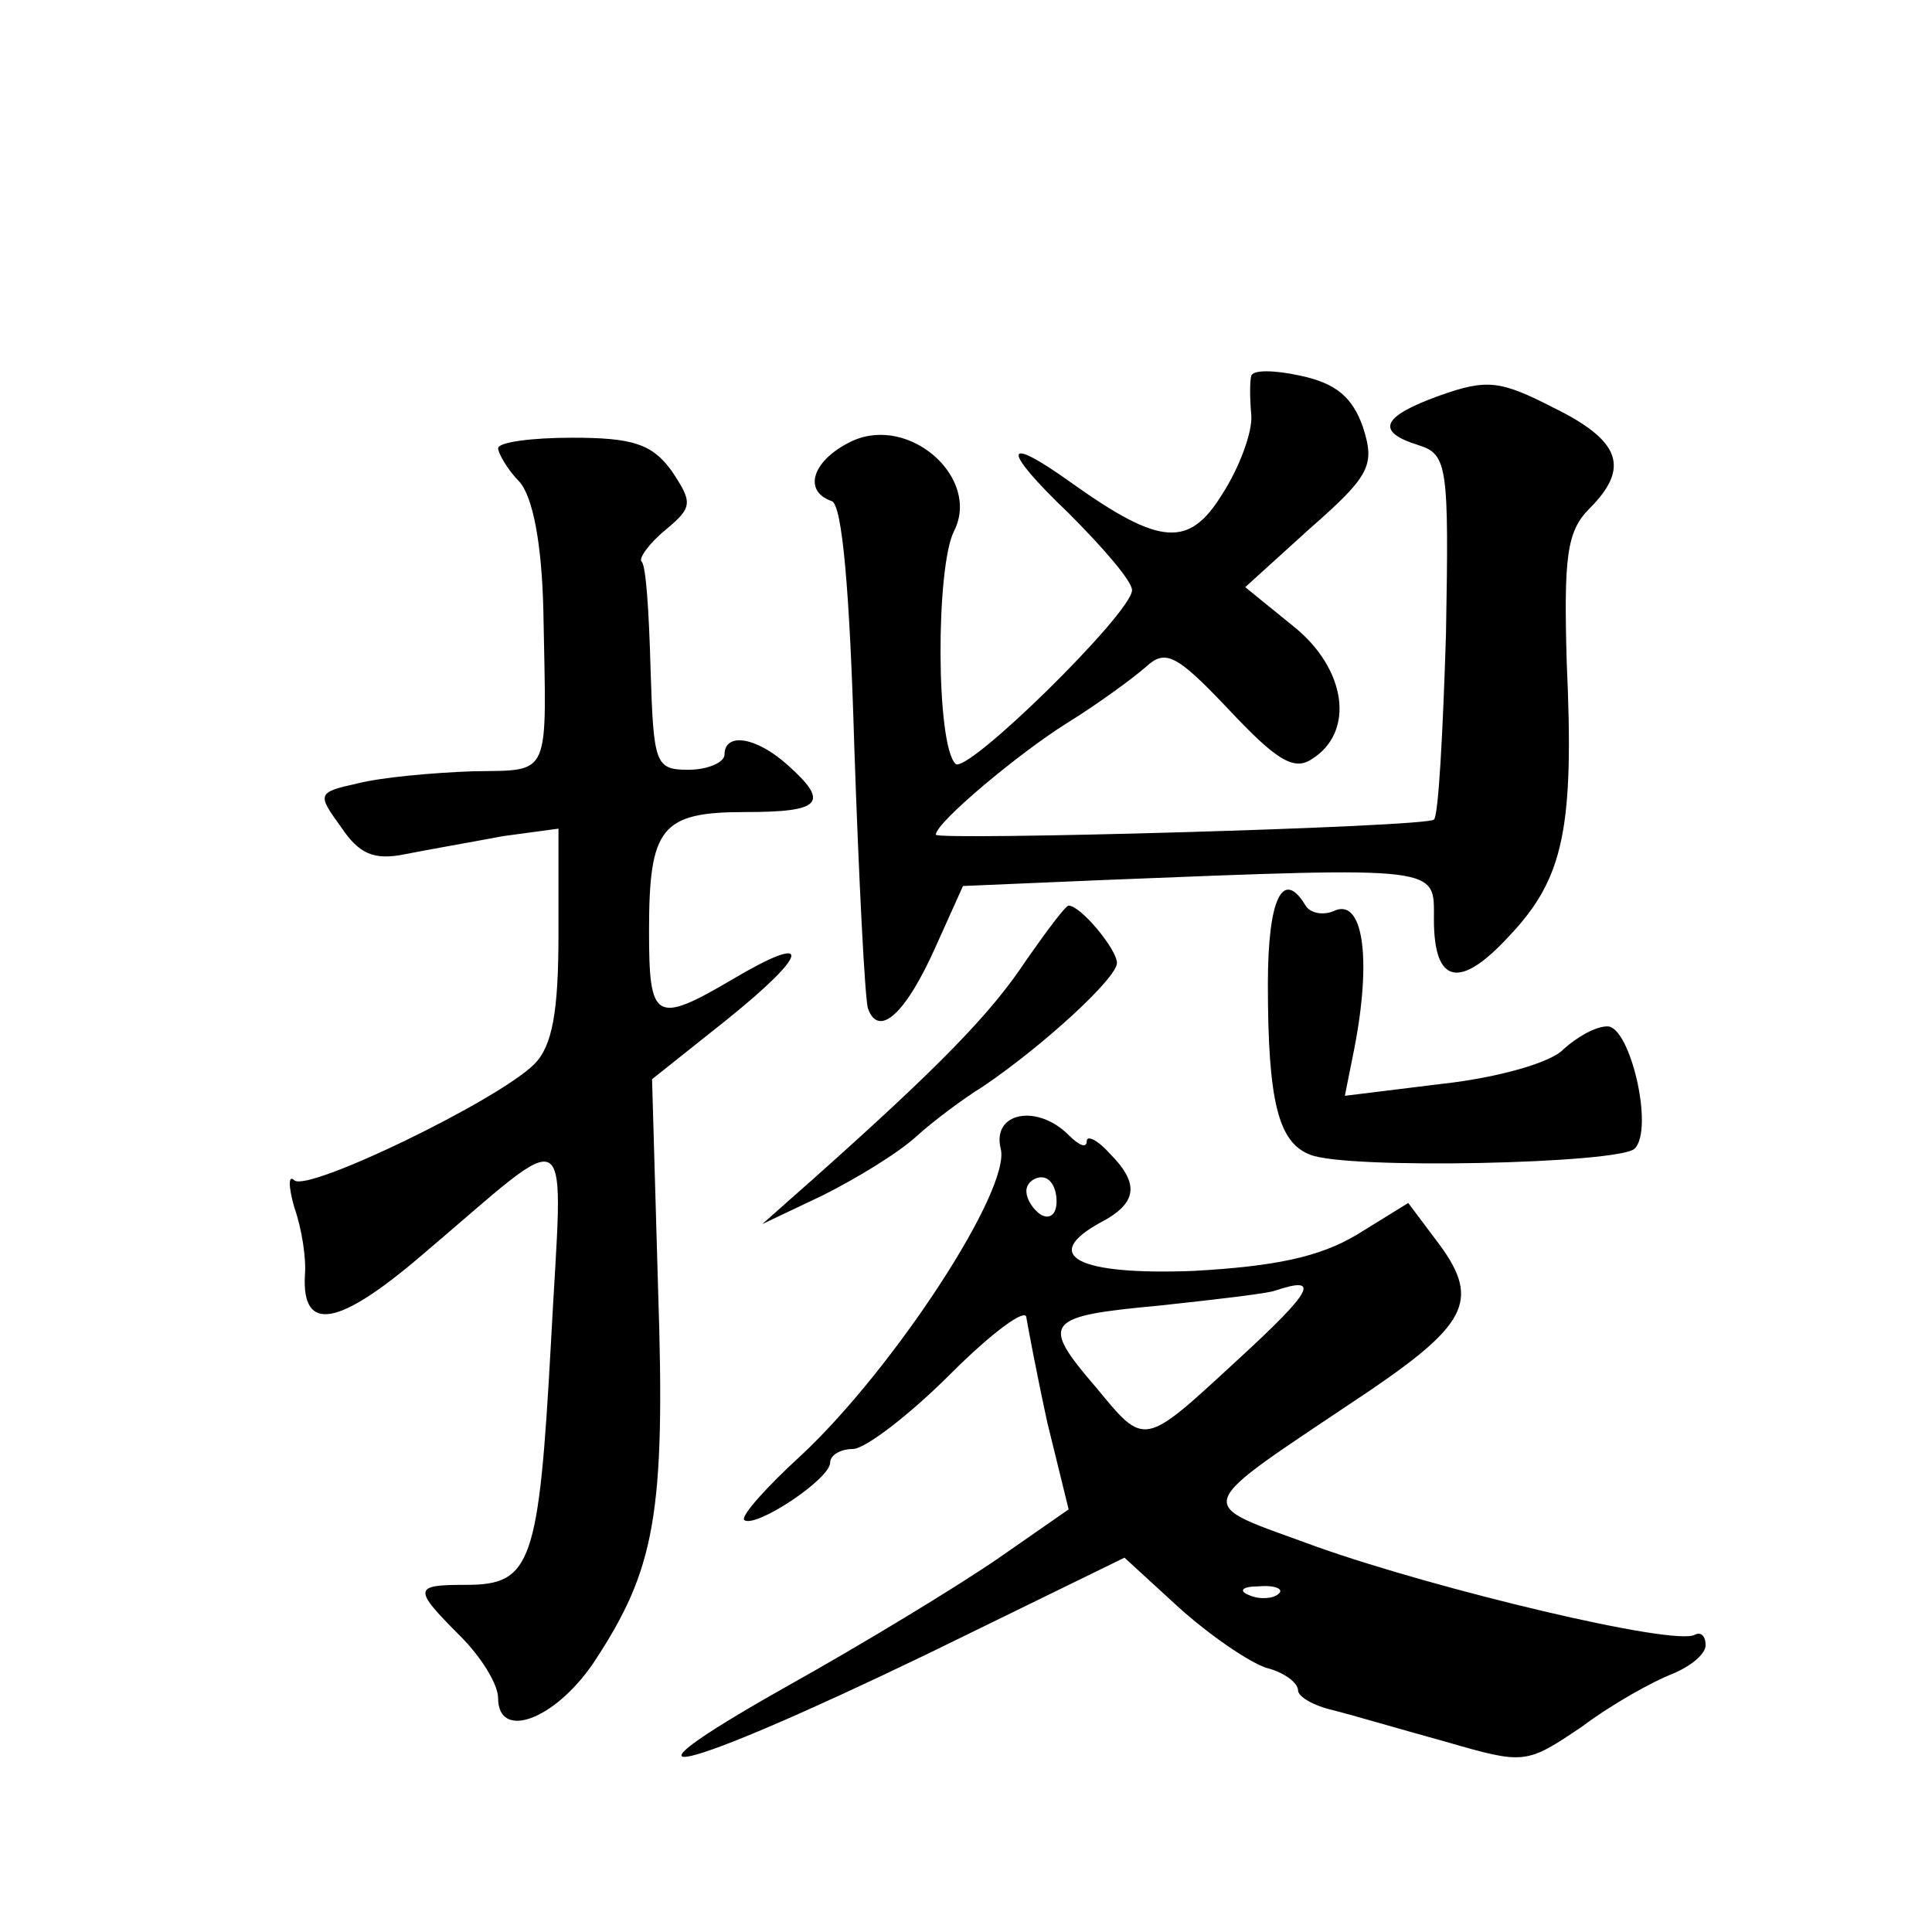 <?xml version="1.0" standalone="no"?>
<!DOCTYPE svg PUBLIC "-//W3C//DTD SVG 20010904//EN"
 "http://www.w3.org/TR/2001/REC-SVG-20010904/DTD/svg10.dtd">
<svg version="1.0" xmlns="http://www.w3.org/2000/svg"
 width="128pt" height="128pt" viewBox="0 0 128 128"
 preserveAspectRatio="xMidYMid meet">
<g transform="translate(0,128) scale(0.1,-0.1)"
fill="#0" stroke="none">
<path d="M829 1031 c-1 -3 -1 -15 0 -26 1 -11 -8 -35 -19 -52 -22 -36 -41 -35 -100
7 -46 33 -47 23 -2 -20 23 -23 42 -45 42 -51 0 -15 -110 -123 -117 -115 -13 13
-13 130 -1 154 18 35 -29 77 -67 60 -26 -12 -34 -33 -14 -40 7 -2 12 -60 15 -163
3 -88 7 -166 9 -173 7 -20 25 -4 45 41 l18 40 94 4 c225 9 218 9 218 -26 0 -43
17 -47 50 -11 36 38 43 71 38 181 -2 70 0 87 15 102 27 27 21 45 -24 67 -35 18
-44 19 -75 8 -39 -14 -43 -24 -14 -33 19 -6 20 -14 18 -125 -2 -65 -5 -121 -8 -123
-5 -5 -330 -14 -330 -10 0 8 55 54 87 74 21 13 44 30 52 37 13 12 20 9 55 -28 31
-33 43 -41 55 -33 29 18 23 60 -12 88 l-32 26 43 39 c40 35 43 42 35 67 -7 20 -18
29 -41 34 -18 4 -32 4 -33 0z M330 983 c0 -3 6 -14 14 -22 9 -10 15 -41 16 -86
2 -112 6 -105 -47 -106 -27 -1 -60 -4 -76 -8 -27 -6 -27 -7 -11 -29 12 -18 22 -22
42 -18 15 3 44 8 65 12 l37 5 0 -70 c0 -51 -4 -74 -16 -86 -24 -24 -150 -85 -159
-77 -4 4 -4 -4 0 -18 5 -14 8 -34 7 -45 -2 -38 22 -34 77 13 104 88 94 95 86 -58
-8 -146 -13 -160 -56 -160 -35 0 -36 -2 -4 -34 14 -14 25 -32 25 -41 0 -28 37 -15
63 23 41 62 48 98 43 248 l-4 139 49 39 c56 45 58 59 4 27 -51 -30 -55 -27 -55
32 0 69 8 79 64 79 50 0 56 6 28 31 -21 19 -42 22 -42 7 0 -5 -11 -10 -24 -10 -22
0 -23 4 -25 67 -1 37 -3 69 -6 71 -2 2 5 12 16 21 18 15 18 18 4 39 -13 18 -26
22 -66 22 -27 0 -49 -3 -49 -7z M840 628 c0 -78 7 -105 28 -113 24 -10 205 -6 215
4 13 13 -3 81 -18 81 -8 0 -20 -7 -29 -15 -8 -9 -44 -19 -80 -23 l-65 -8 5 25 c13
62 8 105 -11 98 -8 -4 -17 -2 -20 3 -15 25 -25 5 -25 -52z M680 644 c-23 -35 -57
-70 -140 -144 l-35 -31 40 19 c22 11 50 28 62 39 11 10 31 25 44 33 40 27 89 72
89 82 0 9 -24 38 -32 38 -2 0 -14 -16 -28 -36z M663 519 c7 -27 -71 -146 -132 -203
-23 -21 -40 -40 -38 -43 7 -6 57 27 57 38 0 5 7 9 15 9 8 0 37 22 65 50 27 27 50
44 50 37 1 -6 7 -38 14 -70 l14 -57 -46 -32 c-26 -18 -90 -57 -142 -86 -124 -70
-72 -58 94 22 l131 64 36 -33 c20 -18 46 -36 58 -40 12 -3 21 -10 21 -15 0 -4 10
-10 23 -13 12 -3 46 -13 75 -21 52 -15 53 -15 90 10 20 15 47 30 60 35 12 5 22
13 22 19 0 6 -3 9 -7 7 -13 -8 -171 30 -250 58 -84 31 -87 22 35 104 66 45 73 61
43 100 l-18 24 -34 -21 c-25 -15 -55 -21 -108 -24 -77 -3 -102 10 -62 32 25 13
26 26 6 46 -8 9 -15 12 -15 8 0 -5 -5 -3 -12 4 -21 21 -51 15 -45 -9z m37 -35 c0
-8 -4 -12 -10 -9 -5 3 -10 10 -10 16 0 5 5 9 10 9 6 0 10 -7 10 -16z m121 -104
c-64 -59 -62 -59 -95 -19 -37 43 -34 47 42 54 37 4 72 8 77 10 30 10 25 0 -24 -45z
m26 -156 c-3 -3 -12 -4 -19 -1 -8 3 -5 6 6 6 11 1 17 -2 13 -5z"/>
</g>
</svg>
